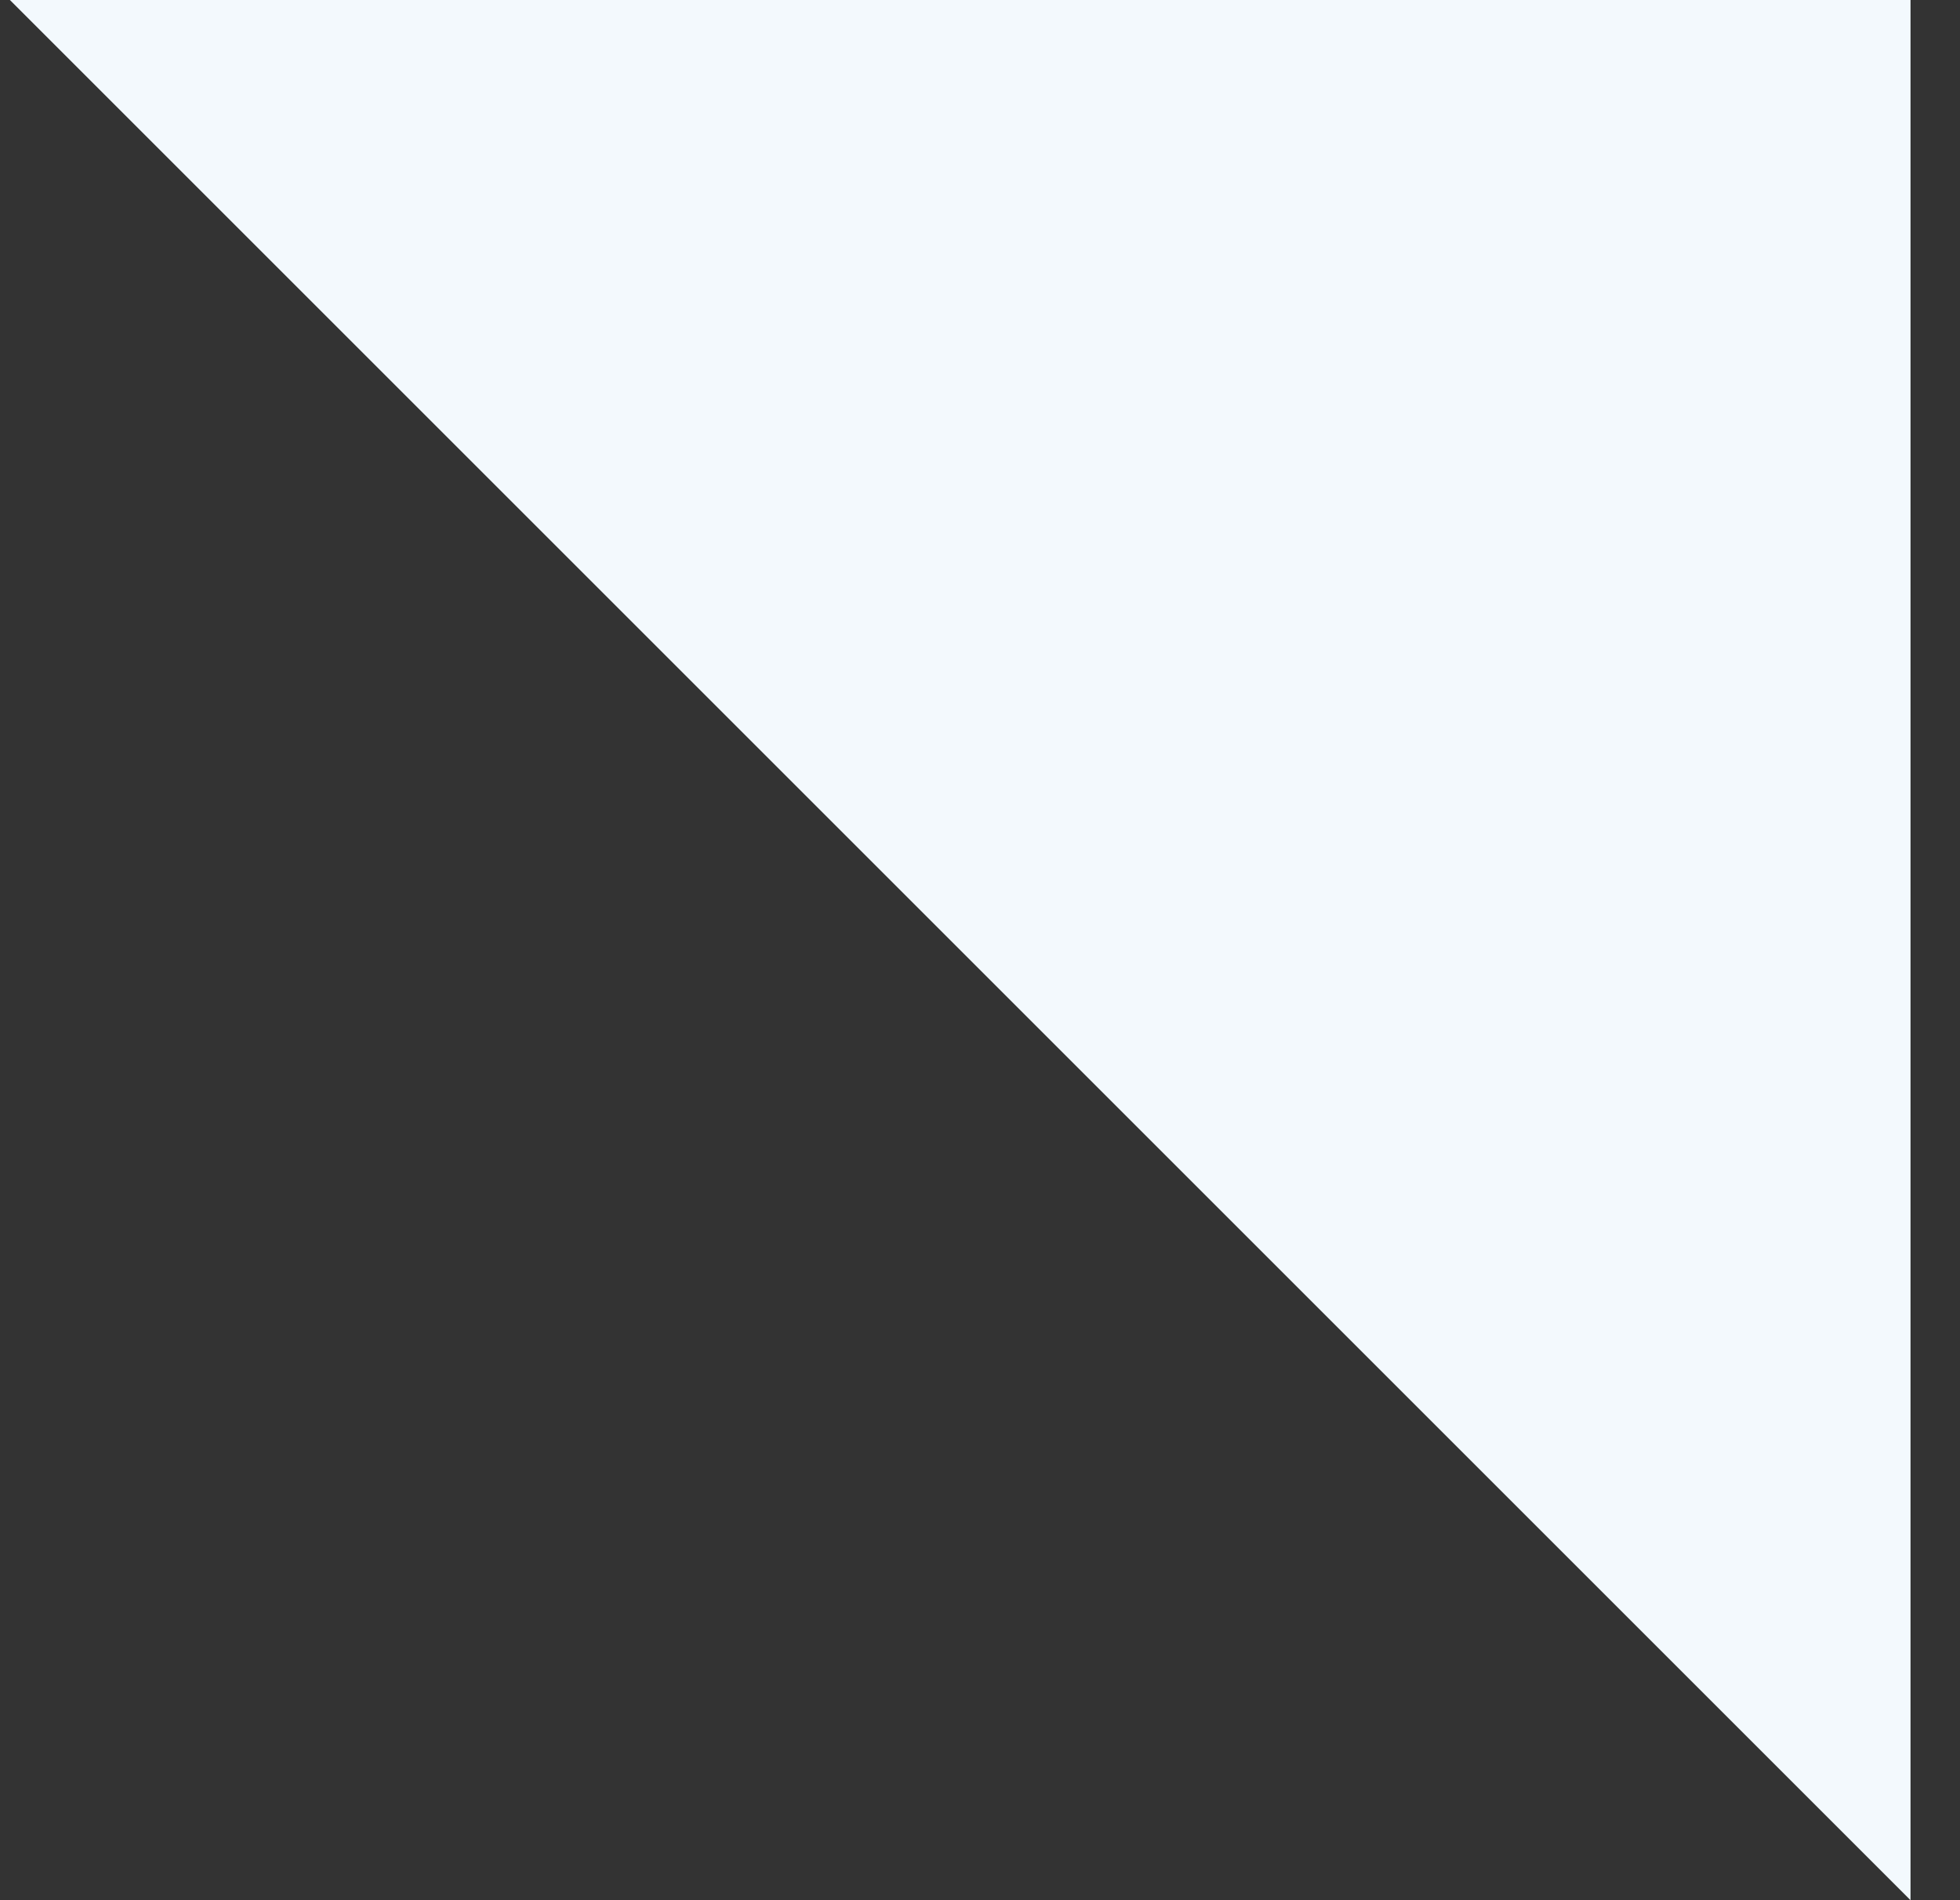 <?xml version="1.0" encoding="UTF-8"?> <svg xmlns="http://www.w3.org/2000/svg" width="33" height="32" viewBox="0 0 33 32" fill="none"><rect x="0" y="0" width="33" height="32" fill="#333333" stroke="none"/><path d="M32.167 32L32.167 0L0.167 -1.39876e-06L32.167 32Z" fill="#F3F9FD"></path></svg> 